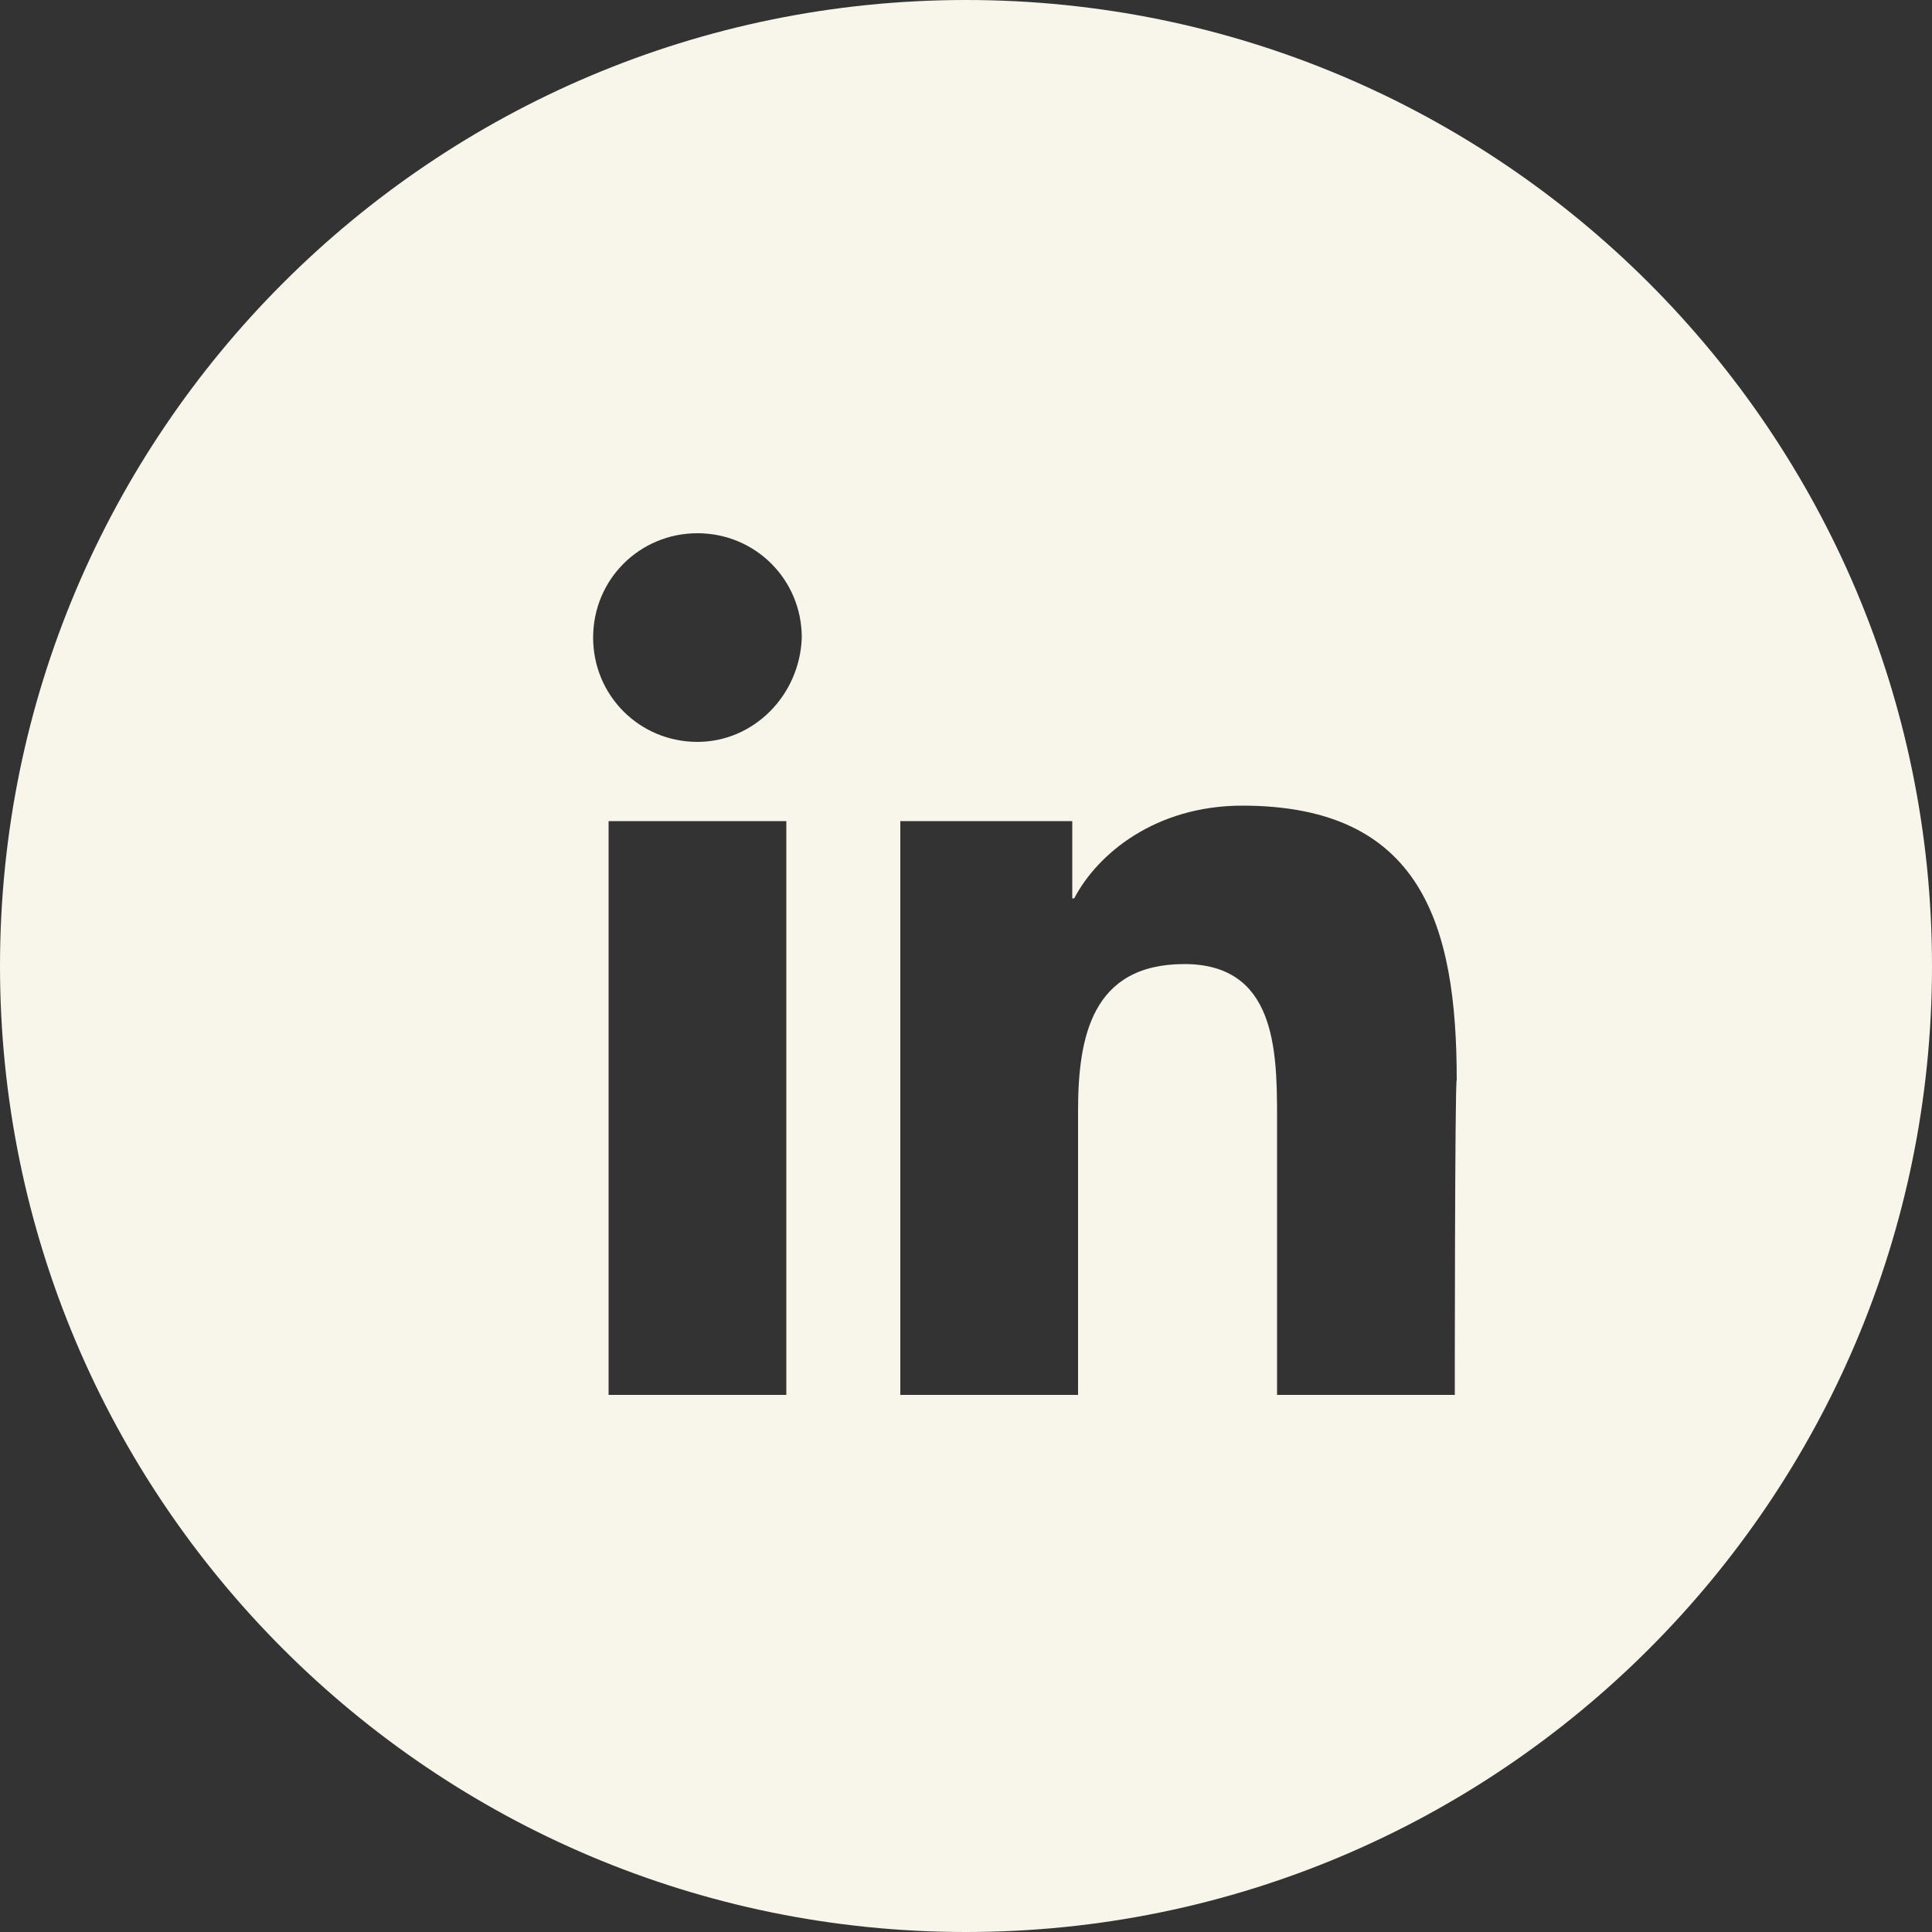<?xml version="1.0" encoding="UTF-8"?> <!-- Generator: Adobe Illustrator 24.2.1, SVG Export Plug-In . SVG Version: 6.00 Build 0) --> <svg xmlns="http://www.w3.org/2000/svg" xmlns:xlink="http://www.w3.org/1999/xlink" version="1.1" id="Layer_1" x="0px" y="0px" viewBox="0 0 100 100" style="enable-background:new 0 0 100 100;" xml:space="preserve"><rect x="0" y="0" width="100" height="100" fill="#333333" stroke="none"/> <style type="text/css"> .st0{fill:#F8F6EA;} </style> <g> <path class="st0" d="M50,0C22.4,0,0,22.4,0,50s22.4,50,50,50s50-22.4,50-50S77.6,0,50,0z M40.7,72.2h-9.2V42.5h9.2V72.2z M36.1,38.4c-3,0-5.4-2.4-5.4-5.4s2.4-5.4,5.4-5.4s5.4,2.4,5.4,5.4C41.4,36,39,38.4,36.1,38.4z M75.3,72.2L75.3,72.2h-9.2V57.8 c0-3.5-0.1-7.9-4.8-7.9c-4.8,0-5.5,3.8-5.5,7.6v14.7h-9.2V42.5h8.9v4h0.1c1.2-2.3,4.2-4.8,8.7-4.8c9.3,0,11.1,6.2,11.1,14.2 C75.3,55.9,75.3,72.2,75.3,72.2z"></path> </g> </svg> 